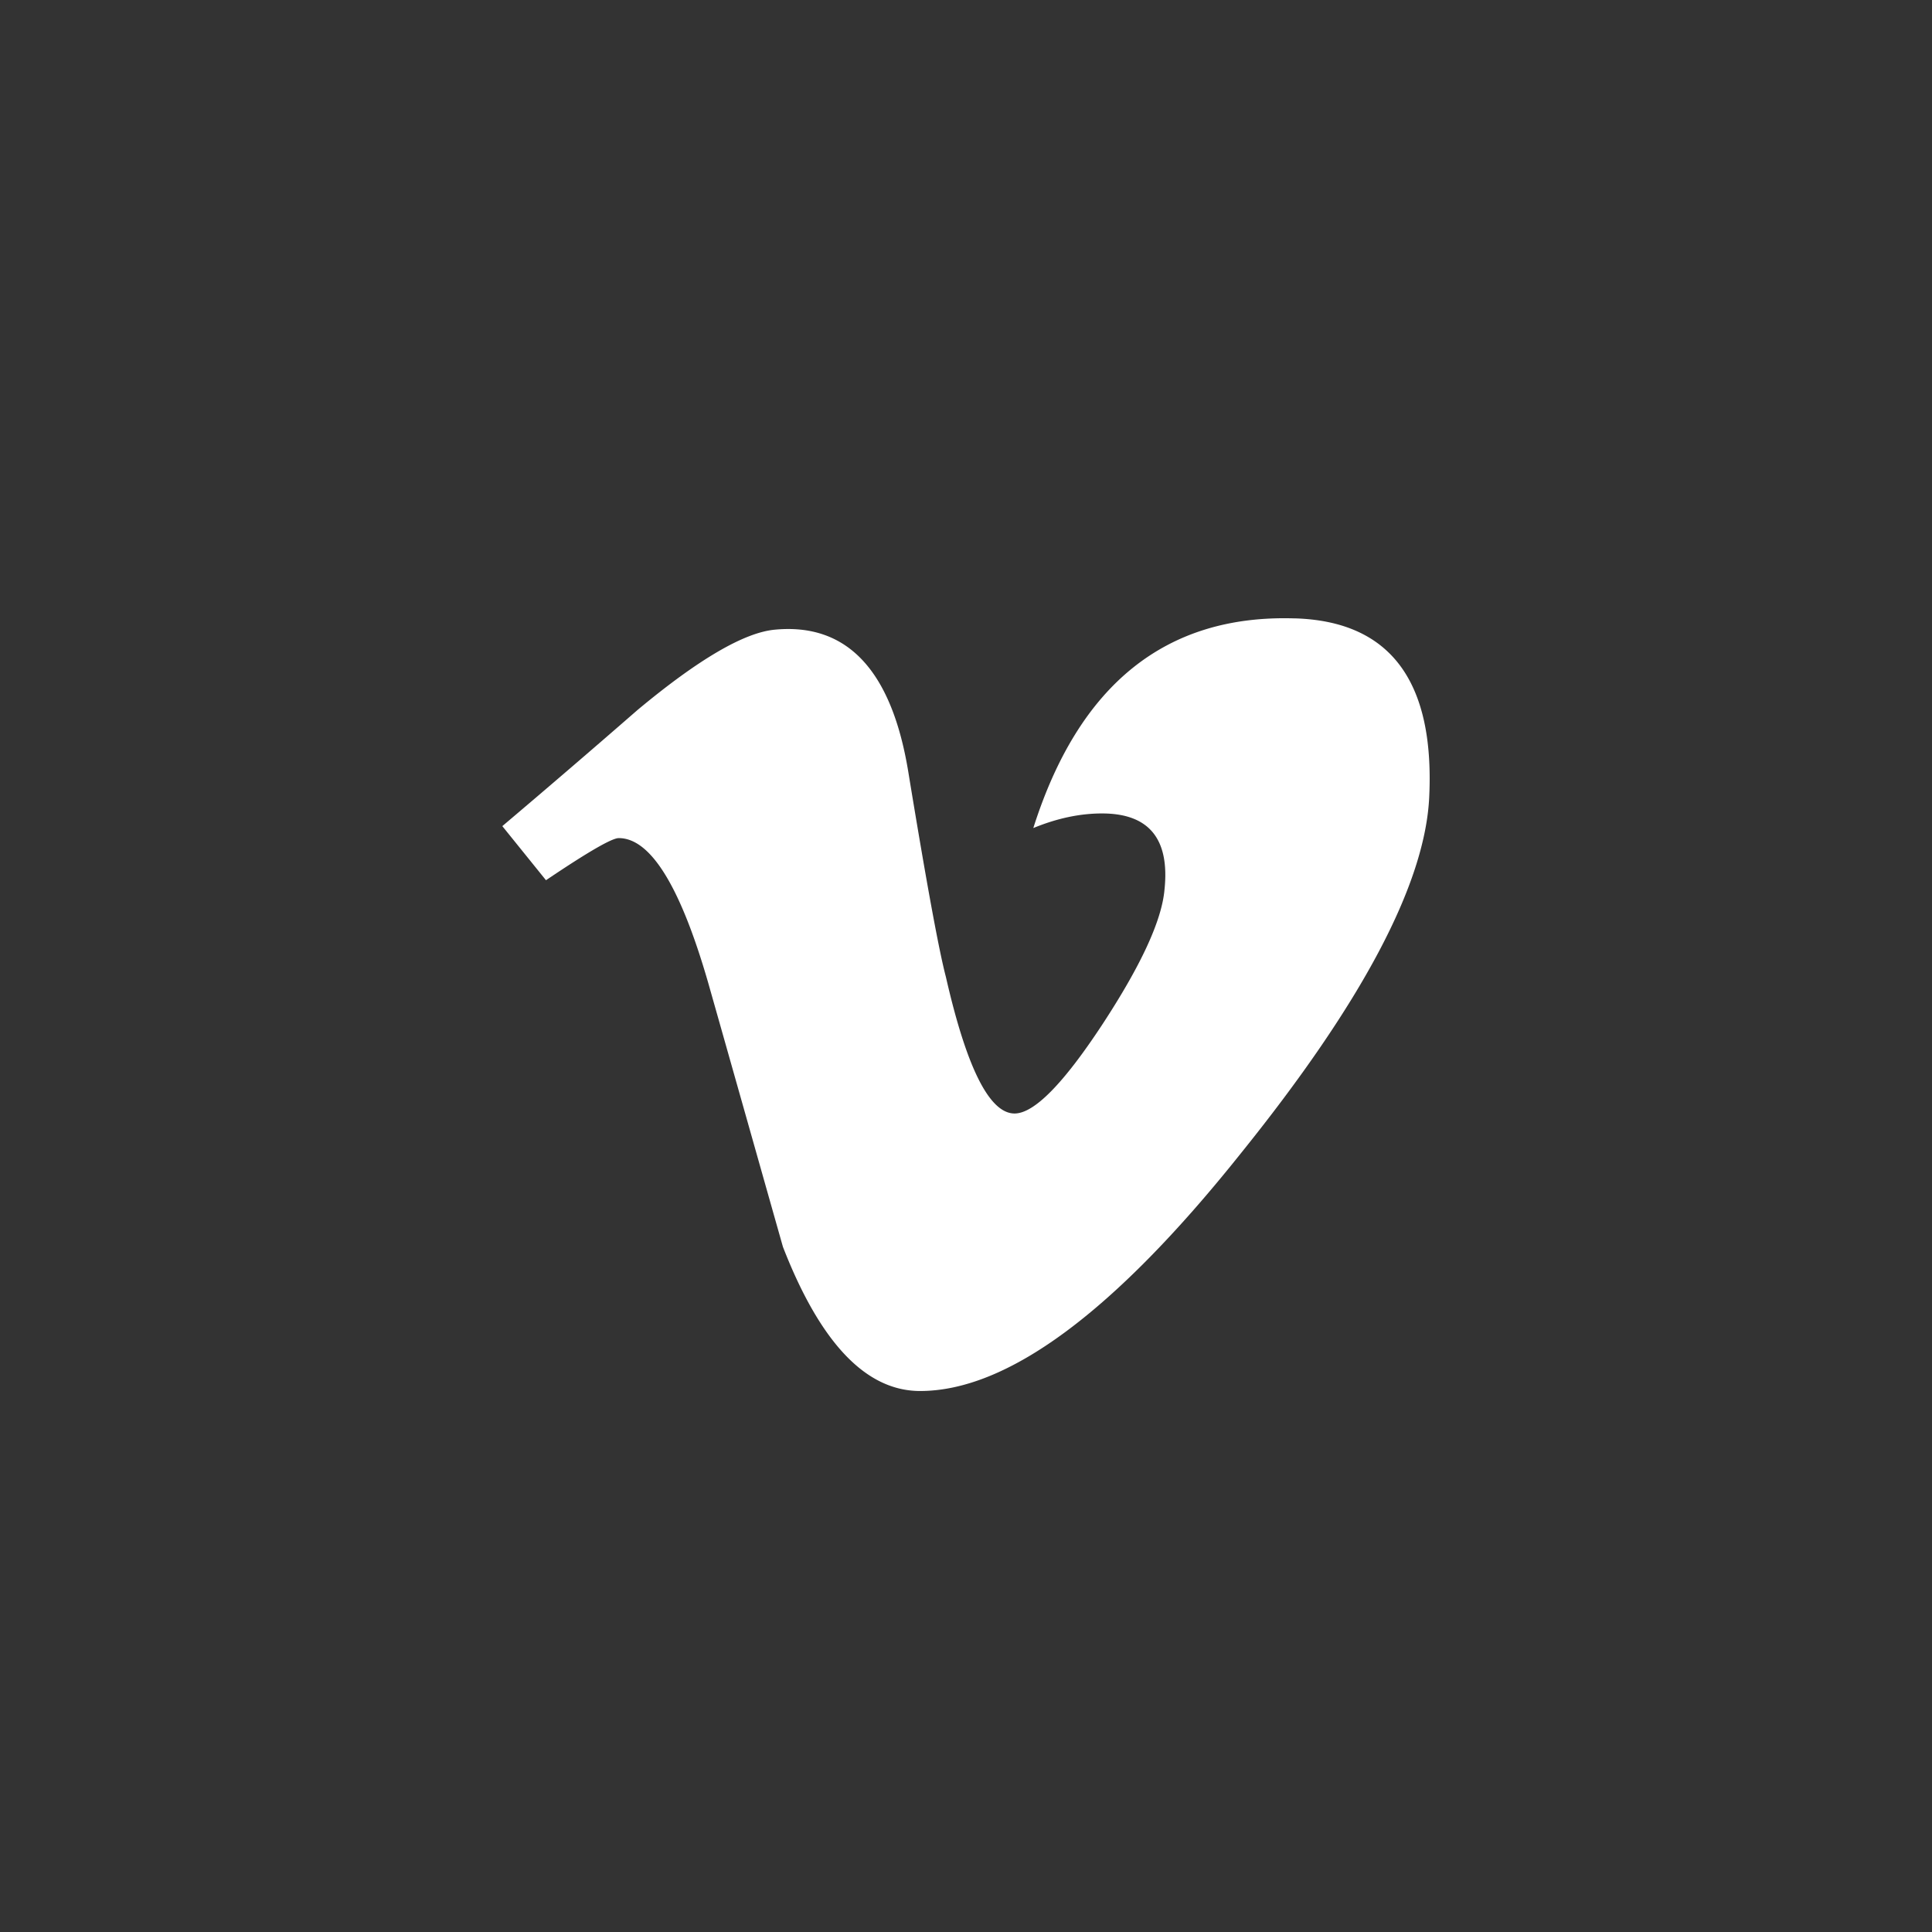 <svg height="50" width="50" xmlns="http://www.w3.org/2000/svg"><rect width="100%" height="100%" fill="#333333" stroke="none"/><path d="M33.502 16.004c-3.326-.103-5.579 1.705-6.76 5.426.61-.251 1.202-.378 1.778-.378 1.22 0 1.758.662 1.616 1.982-.073.799-.612 1.961-1.616 3.492-1.007 1.529-1.76 2.291-2.263 2.291-.648 0-1.24-1.176-1.777-3.533-.183-.693-.506-2.457-.972-5.3-.43-2.633-1.581-3.863-3.448-3.689-.792.07-1.977.76-3.557 2.076A315.11 315.11 0 0113 21.38l1.13 1.4c1.075-.725 1.704-1.09 1.883-1.09.823 0 1.593 1.246 2.312 3.734.647 2.281 1.291 4.563 1.937 6.844.968 2.49 2.151 3.731 3.55 3.731 2.259 0 5.02-2.042 8.282-6.127 3.155-3.913 4.789-6.995 4.894-9.245.143-3.014-1.02-4.553-3.486-4.624" fill="#fff" fill-rule="evenodd"/></svg>